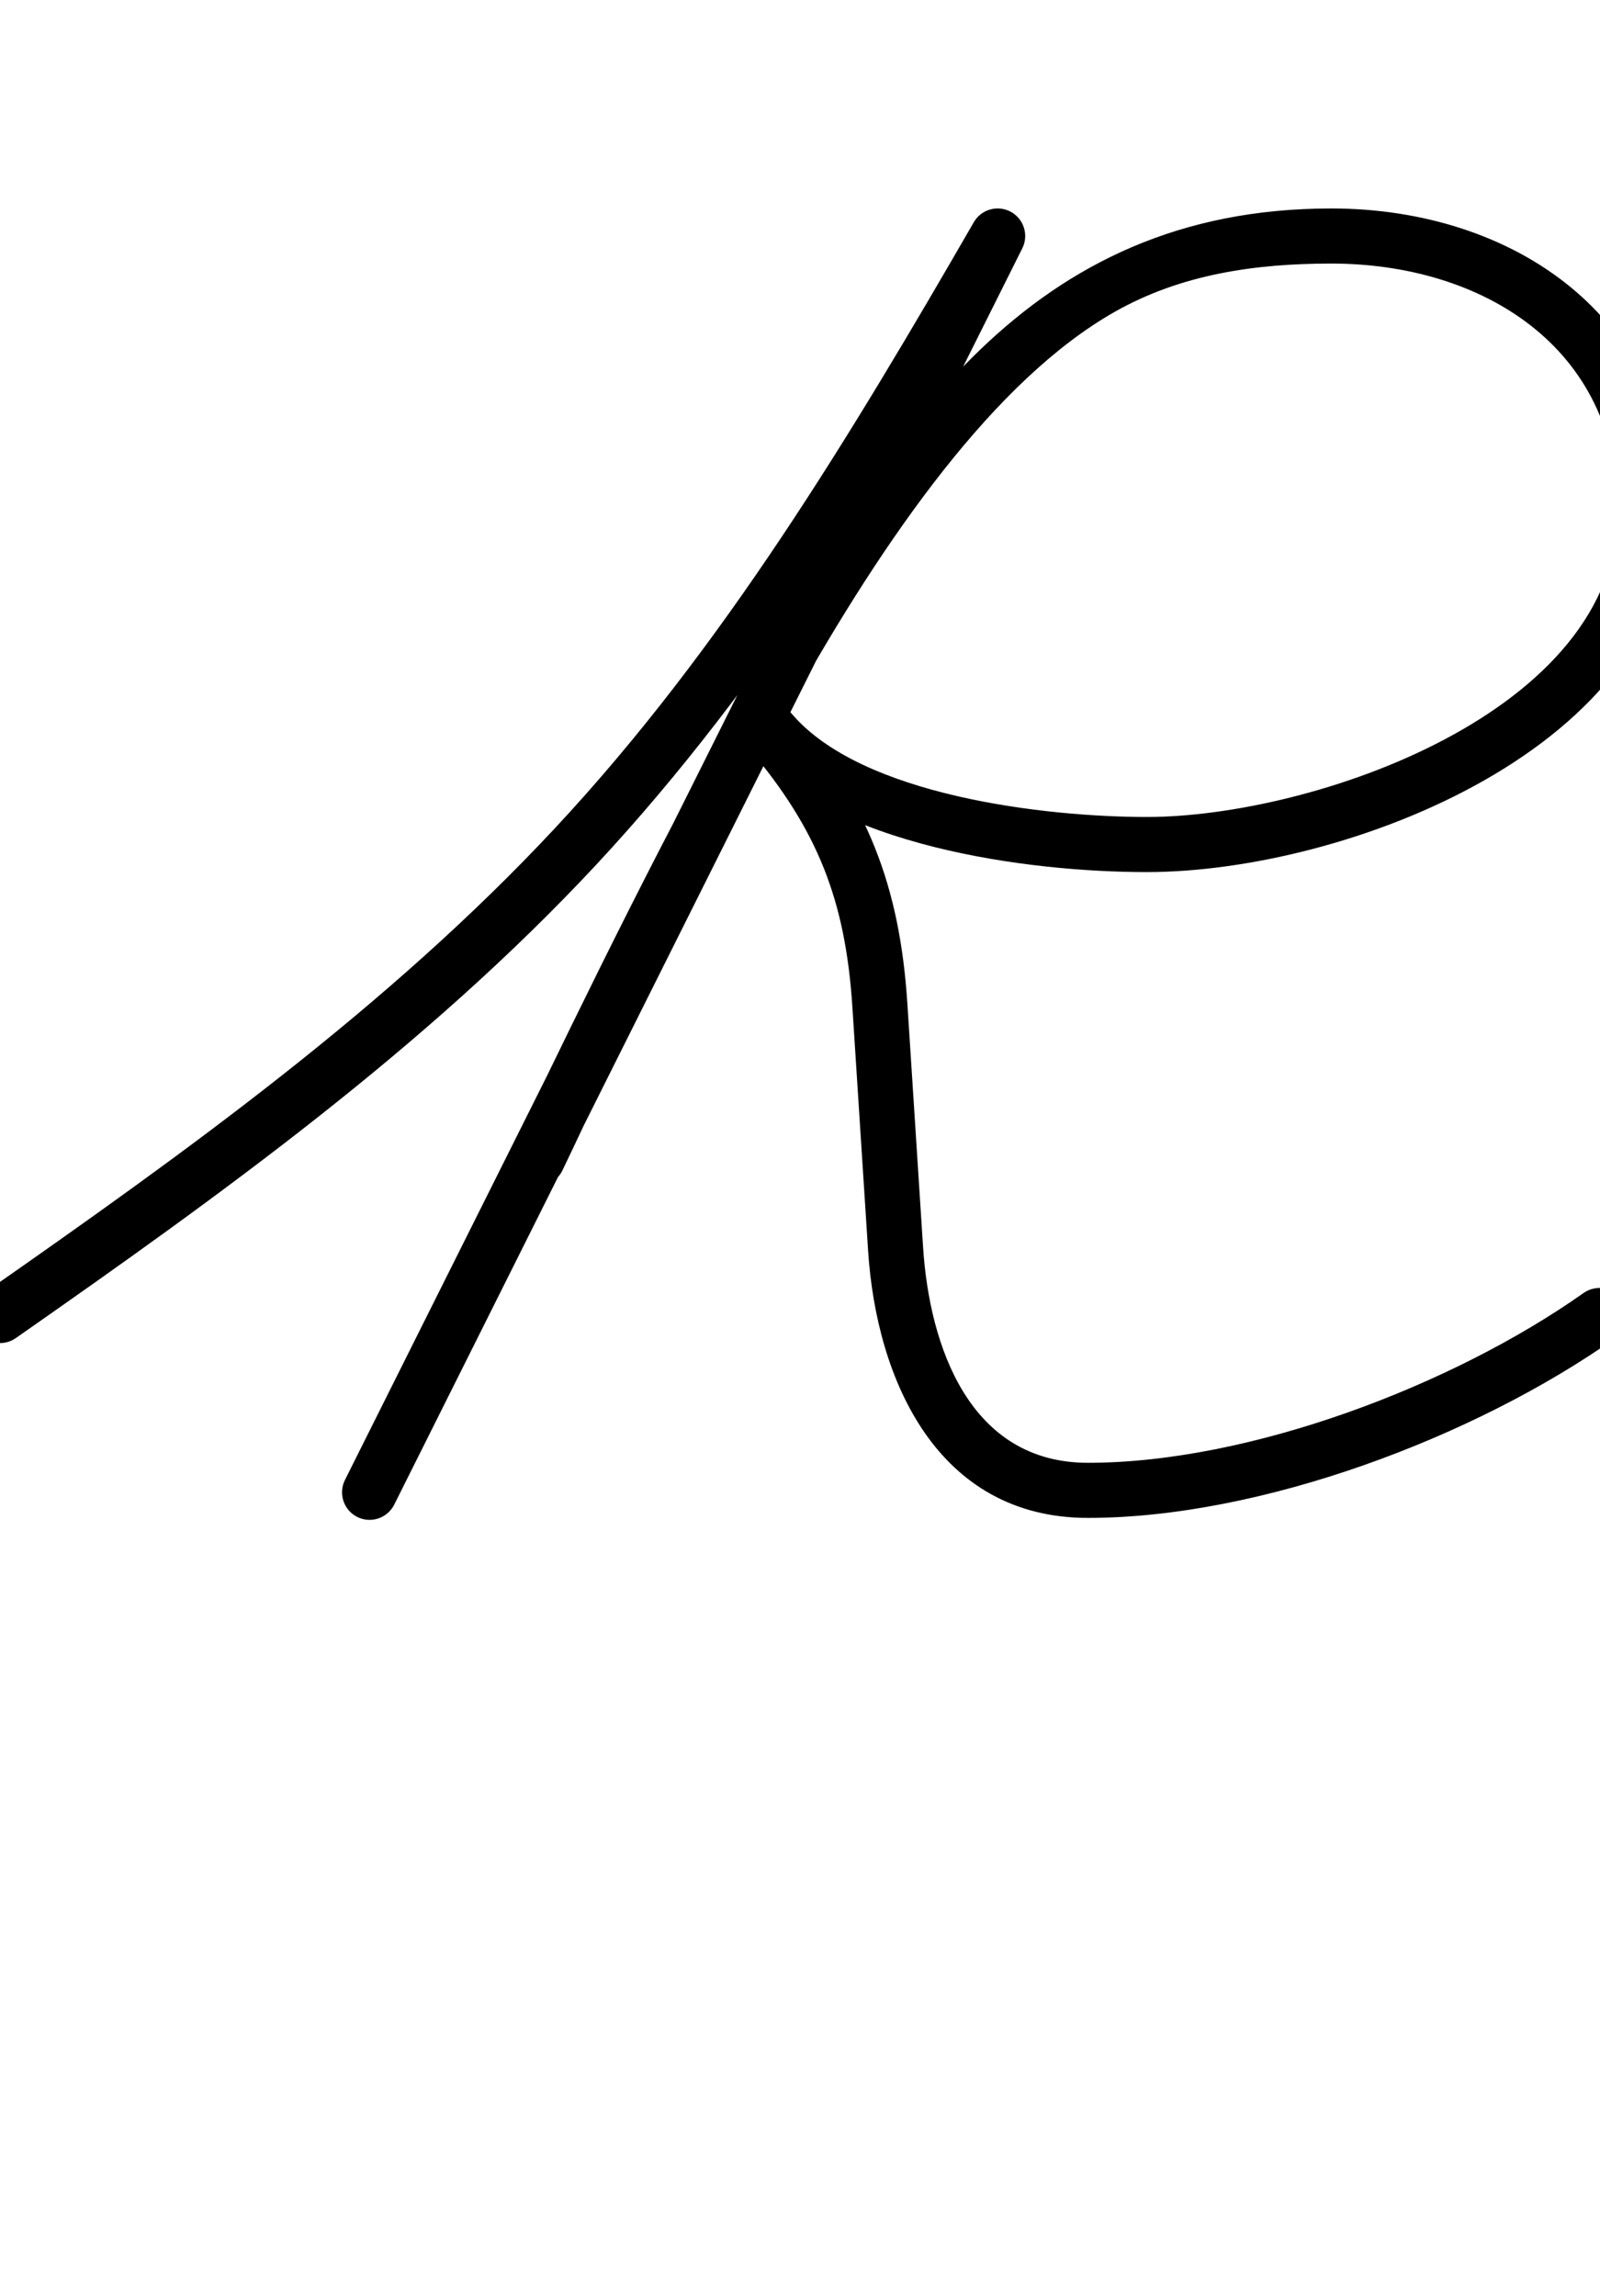 <?xml version="1.0" encoding="UTF-8"?>
<svg xmlns="http://www.w3.org/2000/svg" xmlns:inkscape="http://www.inkscape.org/namespaces/inkscape" xmlns:sodipodi="http://sodipodi.sourceforge.net/DTD/sodipodi-0.dtd" xmlns:svg="http://www.w3.org/2000/svg" version="1.1" viewBox="0 -350 697 1000">
    <sodipodi:namedview pagecolor="#ffffff" bordercolor="#666666" borderopacity="1.0" showgrid="true">
        <inkscape:grid id="grid№1" type="xygrid" dotted="false" enabled="true" visible="true" empspacing="10" />
        <sodipodi:guide id="baseline" position="0.00,350.00" orientation="0.00,1.00" />
    </sodipodi:namedview>
    <g id="glyph">
        <path d="M 6.873 232.836C 6.873 232.836 6.873 232.836 6.873 232.836C 95.795 170.701 185.371 106.444 259.625 26.752C 333.976 -53.045 390.704 -147.17 444.992 -241.2C 448.306 -246.94 446.339 -254.279 440.6 -257.592C 434.861 -260.906 427.521 -258.94 424.208 -253.2C 424.208 -253.2 424.208 -253.2 424.208 -253.2C 370.846 -160.775 315.153 -68.049 242.066 10.391C 168.988 88.821 80.634 152.016 -6.873 213.164C -12.306 216.96 -13.633 224.441 -9.836 229.873C -6.04 235.306 1.441 236.633 6.873 232.836ZM 423.867 -252.567C 423.867 -252.567 423.867 -252.567 423.867 -252.567C 332.667 -70.167 241.467 112.233 150.267 294.633C 147.303 300.561 149.706 307.769 155.633 310.733C 161.561 313.697 168.769 311.294 171.733 305.367C 171.733 305.367 171.733 305.367 171.733 305.367C 262.933 122.967 354.133 -59.433 445.333 -241.833C 448.297 -247.761 445.894 -254.969 439.967 -257.933C 434.039 -260.897 426.831 -258.494 423.867 -252.567ZM 228.944 165.456C 234.913 168.337 242.087 165.834 244.968 159.866C 294.257 57.757 381.5 -155.131 485.612 -214.18C 514.652 -230.65 547.018 -235.2 579.949 -235.2C 645.812 -235.2 704.75 -198.655 704.75 -127.5C 704.75 -39.66 571.71 5.85 499.58 5.85C 456.023 5.85 375.046 -3.165 344.615 -39.451C 339.485 -45.567 332.318 -44.748 327.723 -40.877C 323.127 -37.006 321.103 -30.082 326.26 -23.989C 356.16 11.347 368.32 42.171 371.325 88.733C 373.605 124.072 375.885 159.412 378.165 194.752C 381.826 251.495 408.641 311.145 473.93 311.145C 549.375 311.145 642.5 275.988 703.672 232.803C 709.086 228.981 710.376 221.493 706.554 216.079C 702.732 210.665 695.244 209.375 689.83 213.197C 632.705 253.526 544.422 287.145 473.93 287.145C 422.46 287.145 404.916 236.61 402.115 193.206C 399.835 157.867 397.555 122.527 395.275 87.187C 391.946 35.59 377.761 -0.279 344.581 -39.491C 339.424 -45.585 332.271 -44.777 327.689 -40.917C 323.107 -37.057 321.096 -30.145 326.226 -24.029C 362.012 18.642 447.865 29.85 499.58 29.85C 586.173 29.85 728.75 -24.347 728.75 -127.5C 728.75 -212.01 659.191 -259.2 579.949 -259.2C 447.786 -259.2 387.901 -162.449 328.89 -57.368C 291.012 10.081 256.971 79.792 223.354 149.432C 220.473 155.401 222.976 162.575 228.944 165.456Z" />
    </g>
</svg>
